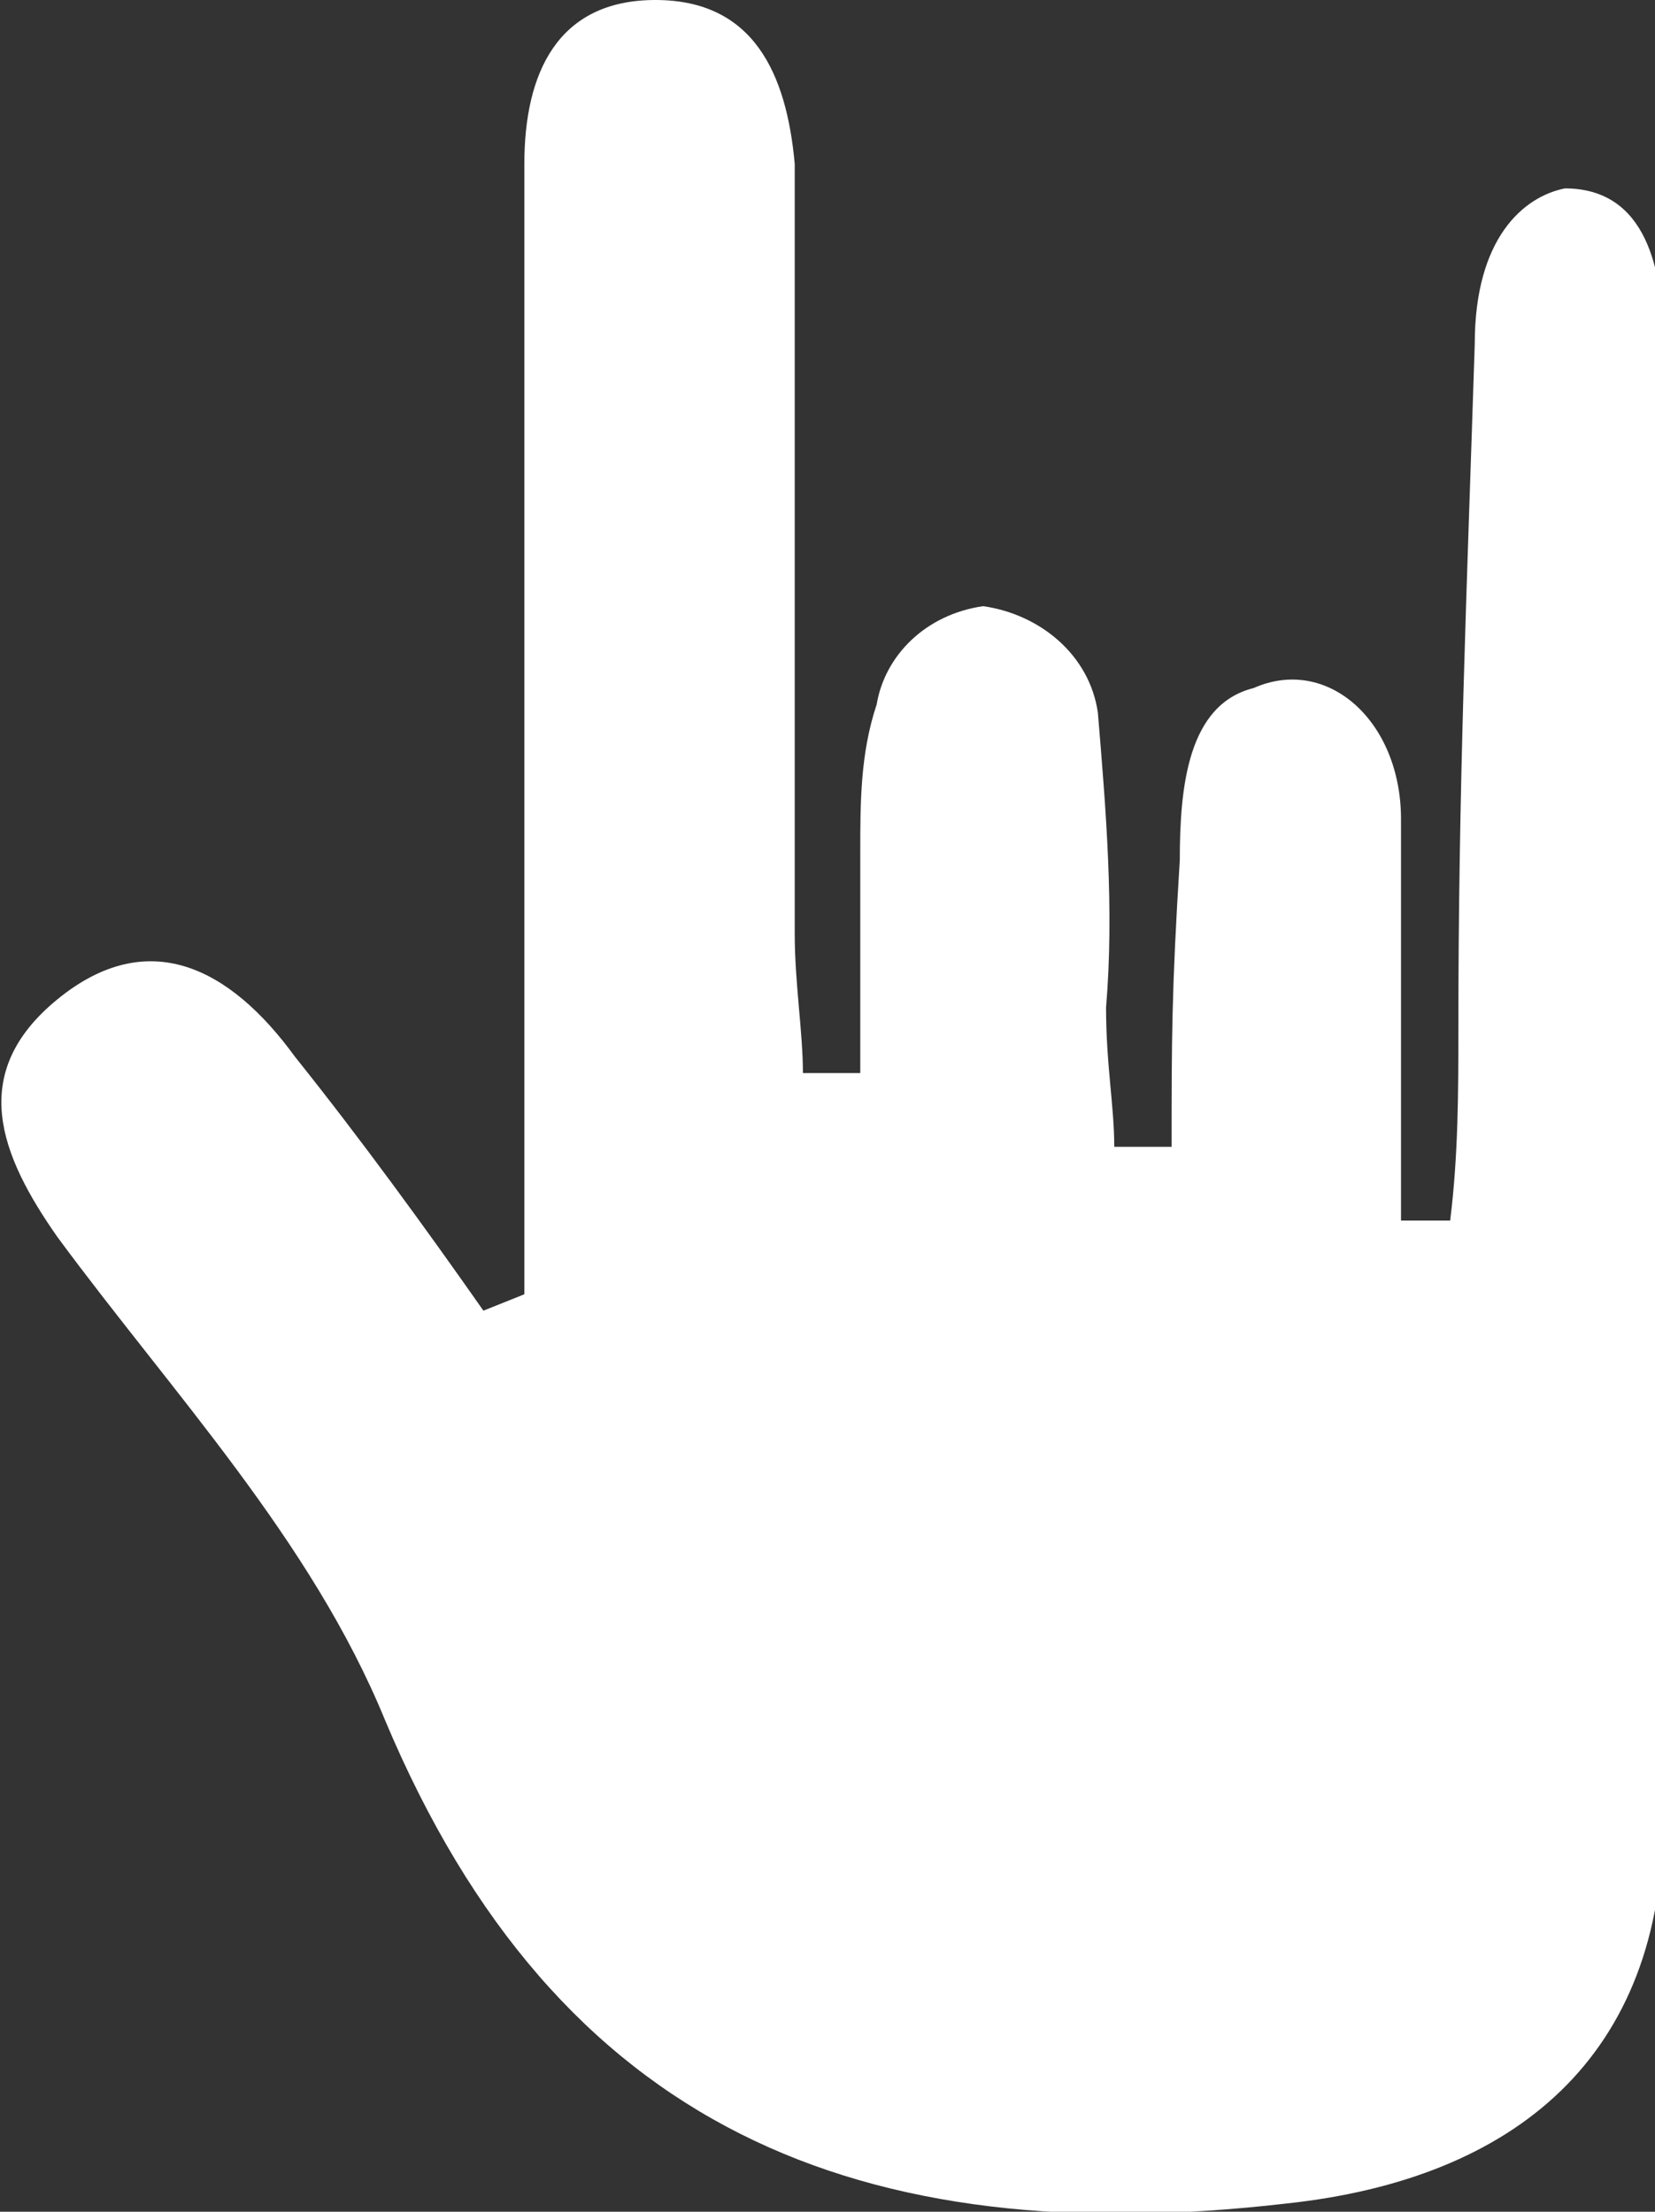 <?xml version="1.0" encoding="utf-8"?>
<!-- Generator: Adobe Illustrator 25.2.1, SVG Export Plug-In . SVG Version: 6.00 Build 0)  -->
<svg version="1.1" id="Réteg_1" xmlns="http://www.w3.org/2000/svg" xmlns:xlink="http://www.w3.org/1999/xlink" x="0px" y="0px"
	 viewBox="0 0 20.2 27" style="enable-background:new 0 0 20.2 27;" xml:space="preserve">
<rect x="0" y="0" width="20.2" height="27" fill="#333333" stroke="none"/>
<style type="text/css">
	.st0{fill:#FFFFFF;}
</style>
<path id="Path_430" class="st0" d="M6.4,15.8c0-3.7,0-7.4,0-11.1c0-0.9,0-1.8,0-2.7c0-1.1,0.4-2,1.6-2c1.2,0,1.6,0.9,1.7,2
	c0,3.1,0,6.3,0,9.4c0,0.6,0.1,1.2,0.1,1.7l0.7,0c0-0.9,0-1.8,0-2.7c0-0.6,0-1.2,0.2-1.8c0.1-0.6,0.6-1.1,1.3-1.2
	c0.7,0.1,1.3,0.6,1.4,1.3c0.1,1.2,0.2,2.4,0.1,3.6c0,0.7,0.1,1.2,0.1,1.7h0.7c0-1.3,0-1.9,0.1-3.5c0-0.9,0.1-1.9,0.9-2.1
	c0.9-0.4,1.8,0.4,1.8,1.6c0,1.6,0,3.2,0,4.9l0.6,0c0.1-0.8,0.1-1.6,0.1-2.3c0-3,0.1-5.3,0.2-8.4c0-1.3,0.6-1.8,1.1-1.9
	c1,0,1.2,1,1.2,1.9c0,6,0,12,0,18c0,2.9-1.8,4.4-4.6,4.7C10.5,27.5,6.8,26,4.7,21c-0.9-2.2-2.6-4-4-5.9c-0.7-1-1.1-2,0-2.9
	c1.1-0.9,2.1-0.4,2.9,0.7c0.8,1,1.6,2.1,2.3,3.1L6.4,15.8z"/>
</svg>
